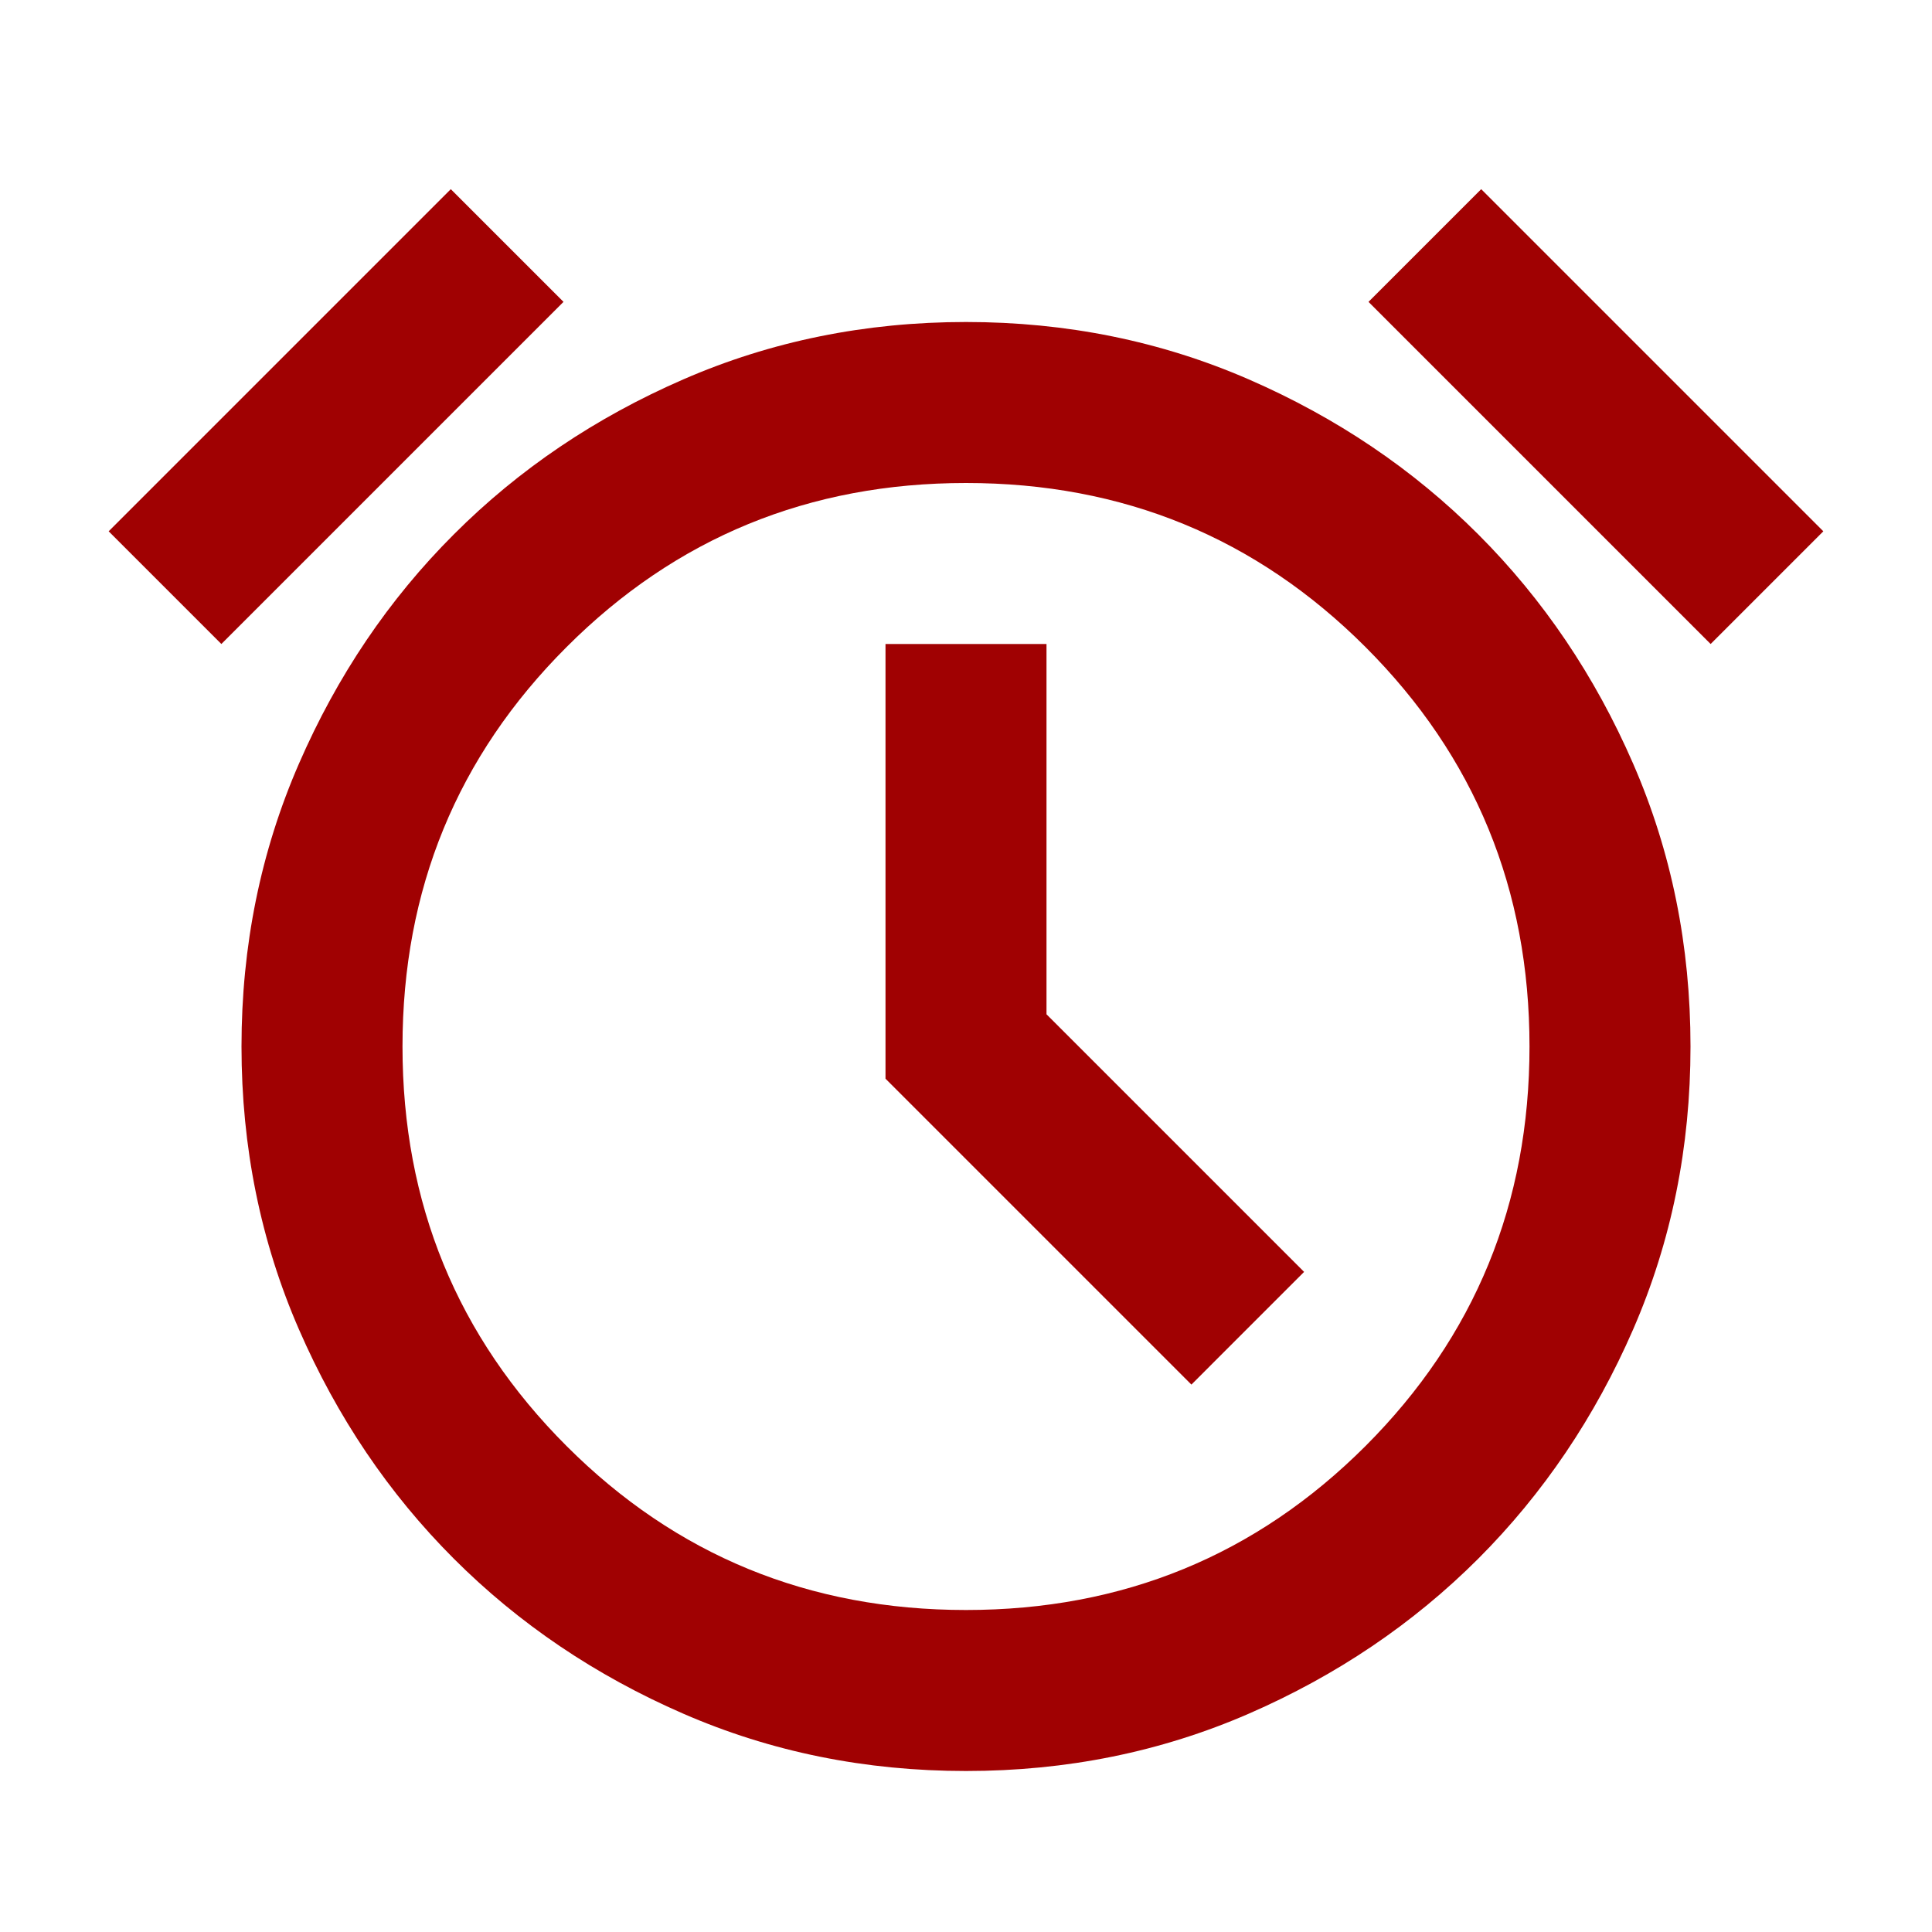 <svg width="24" height="24" viewBox="0 0 24 24" fill="none" xmlns="http://www.w3.org/2000/svg">
<g id="alarm">
<mask id="mask0_463_1682" style="mask-type:alpha" maskUnits="userSpaceOnUse" x="0" y="0" width="24" height="24">
<rect id="Bounding box" width="24" height="24" fill="#D9D9D9"/>
</mask>
<g mask="url(#mask0_463_1682)">
<path id="alarm_2" d="M12 22C10.75 22 9.579 21.763 8.488 21.288C7.396 20.813 6.446 20.171 5.638 19.363C4.829 18.554 4.188 17.604 3.713 16.513C3.238 15.421 3 14.25 3 13C3 11.75 3.238 10.579 3.713 9.488C4.188 8.396 4.829 7.446 5.638 6.638C6.446 5.829 7.396 5.188 8.488 4.713C9.579 4.238 10.75 4 12 4C13.25 4 14.421 4.238 15.513 4.713C16.604 5.188 17.554 5.829 18.363 6.638C19.171 7.446 19.813 8.396 20.288 9.488C20.763 10.579 21 11.75 21 13C21 14.25 20.763 15.421 20.288 16.513C19.813 17.604 19.171 18.554 18.363 19.363C17.554 20.171 16.604 20.813 15.513 21.288C14.421 21.763 13.25 22 12 22ZM14.8 17.2L16.2 15.8L13 12.6V8H11V13.4L14.8 17.2ZM5.6 2.35L7 3.75L2.75 8L1.35 6.6L5.6 2.35ZM18.4 2.35L22.65 6.6L21.25 8L17 3.75L18.4 2.35ZM12 20C13.95 20 15.604 19.321 16.963 17.963C18.321 16.604 19 14.95 19 13C19 11.05 18.321 9.396 16.963 8.038C15.604 6.679 13.95 6 12 6C10.05 6 8.396 6.679 7.038 8.038C5.679 9.396 5 11.05 5 13C5 14.95 5.679 16.604 7.038 17.963C8.396 19.321 10.05 20 12 20Z" fill="#A00102"/>
</g>
</g>
</svg>
